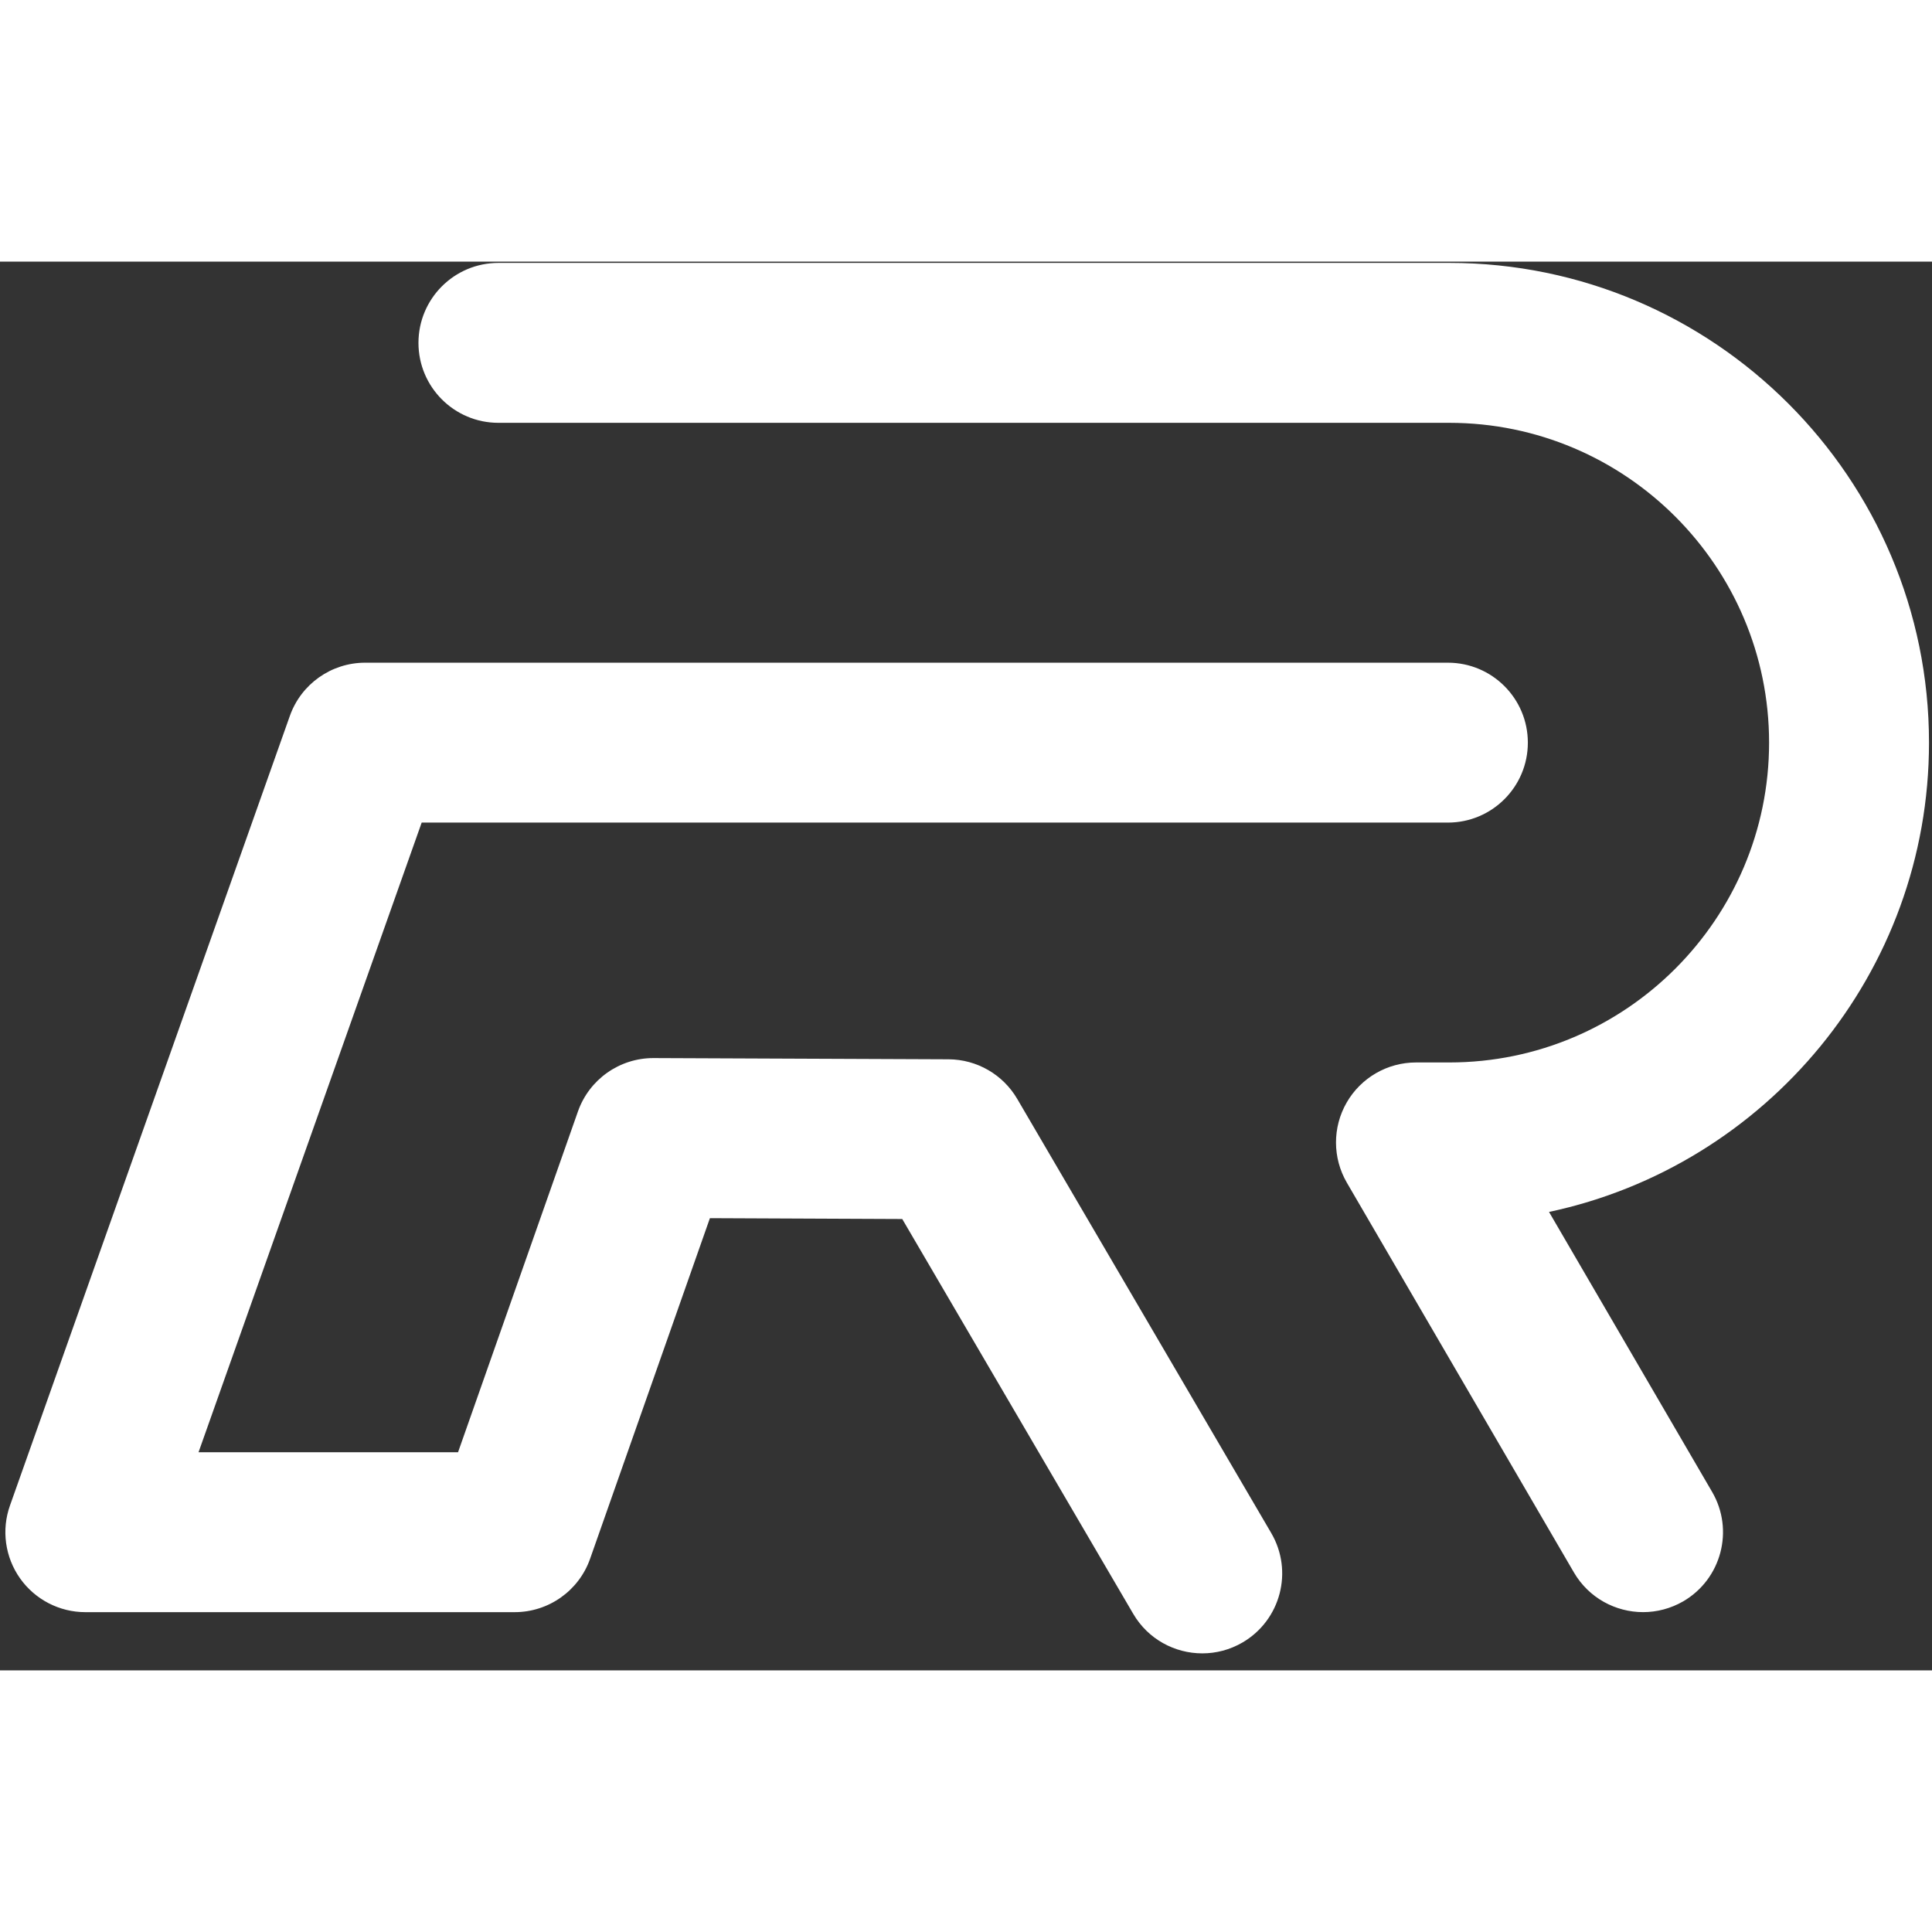 <svg width="1000px" height="1000px" viewBox="0 0 96 70" version="1.1" xmlns="http://www.w3.org/2000/svg" xmlns:xlink="http://www.w3.org/1999/xlink">
    <rect x="0" y="0" width="96" height="70" fill="#333333" stroke="none"/>
    <g id="Page-1" stroke="none" stroke-width="1" fill="none" fill-rule="evenodd">
        <g id="R-Monogram" transform="translate(-2, -15)" fill="#fff">
            <path d="M97.851,38.901 C97.851,25.757 87.158,15.064 74.014,15.064 L26.766,15.064 C24.571,15.064 22.793,16.844 22.793,19.037 C22.793,21.23 24.571,23.01 26.766,23.01 L74.014,23.01 C82.776,23.01 89.905,30.139 89.905,38.901 C89.905,47.663 82.776,54.793 74.014,54.793 L72.359,54.793 C70.937,54.793 69.624,55.554 68.915,56.785 C68.205,58.019 68.209,59.536 68.924,60.766 L80.207,80.134 C80.946,81.401 82.277,82.106 83.646,82.106 C84.323,82.106 85.013,81.931 85.642,81.568 C87.537,80.462 88.179,78.028 87.075,76.133 L78.97,62.22 C89.744,59.934 97.851,50.347 97.851,38.901 Z M52.545,56.603 C51.836,55.391 50.537,54.642 49.132,54.636 L34.482,54.575 L34.464,54.575 C32.78,54.575 31.278,55.637 30.718,57.227 L24.76,74.161 L11.865,74.161 L22.953,42.874 L73.945,42.874 C76.14,42.874 77.918,41.095 77.918,38.902 C77.918,36.707 76.14,34.929 73.945,34.929 L20.144,34.929 C18.463,34.929 16.962,35.989 16.402,37.575 L2.496,76.807 C2.063,78.023 2.252,79.373 2.995,80.426 C3.74,81.479 4.95,82.107 6.239,82.107 L27.575,82.107 C29.26,82.107 30.764,81.042 31.322,79.453 L37.275,62.53 L46.832,62.572 L58.308,82.188 C59.046,83.452 60.375,84.155 61.742,84.155 C62.423,84.155 63.113,83.98 63.744,83.612 C65.639,82.502 66.275,80.069 65.167,78.176 L52.545,56.603 Z" id="Fill-1"></path>
        </g>
    </g>
</svg>
